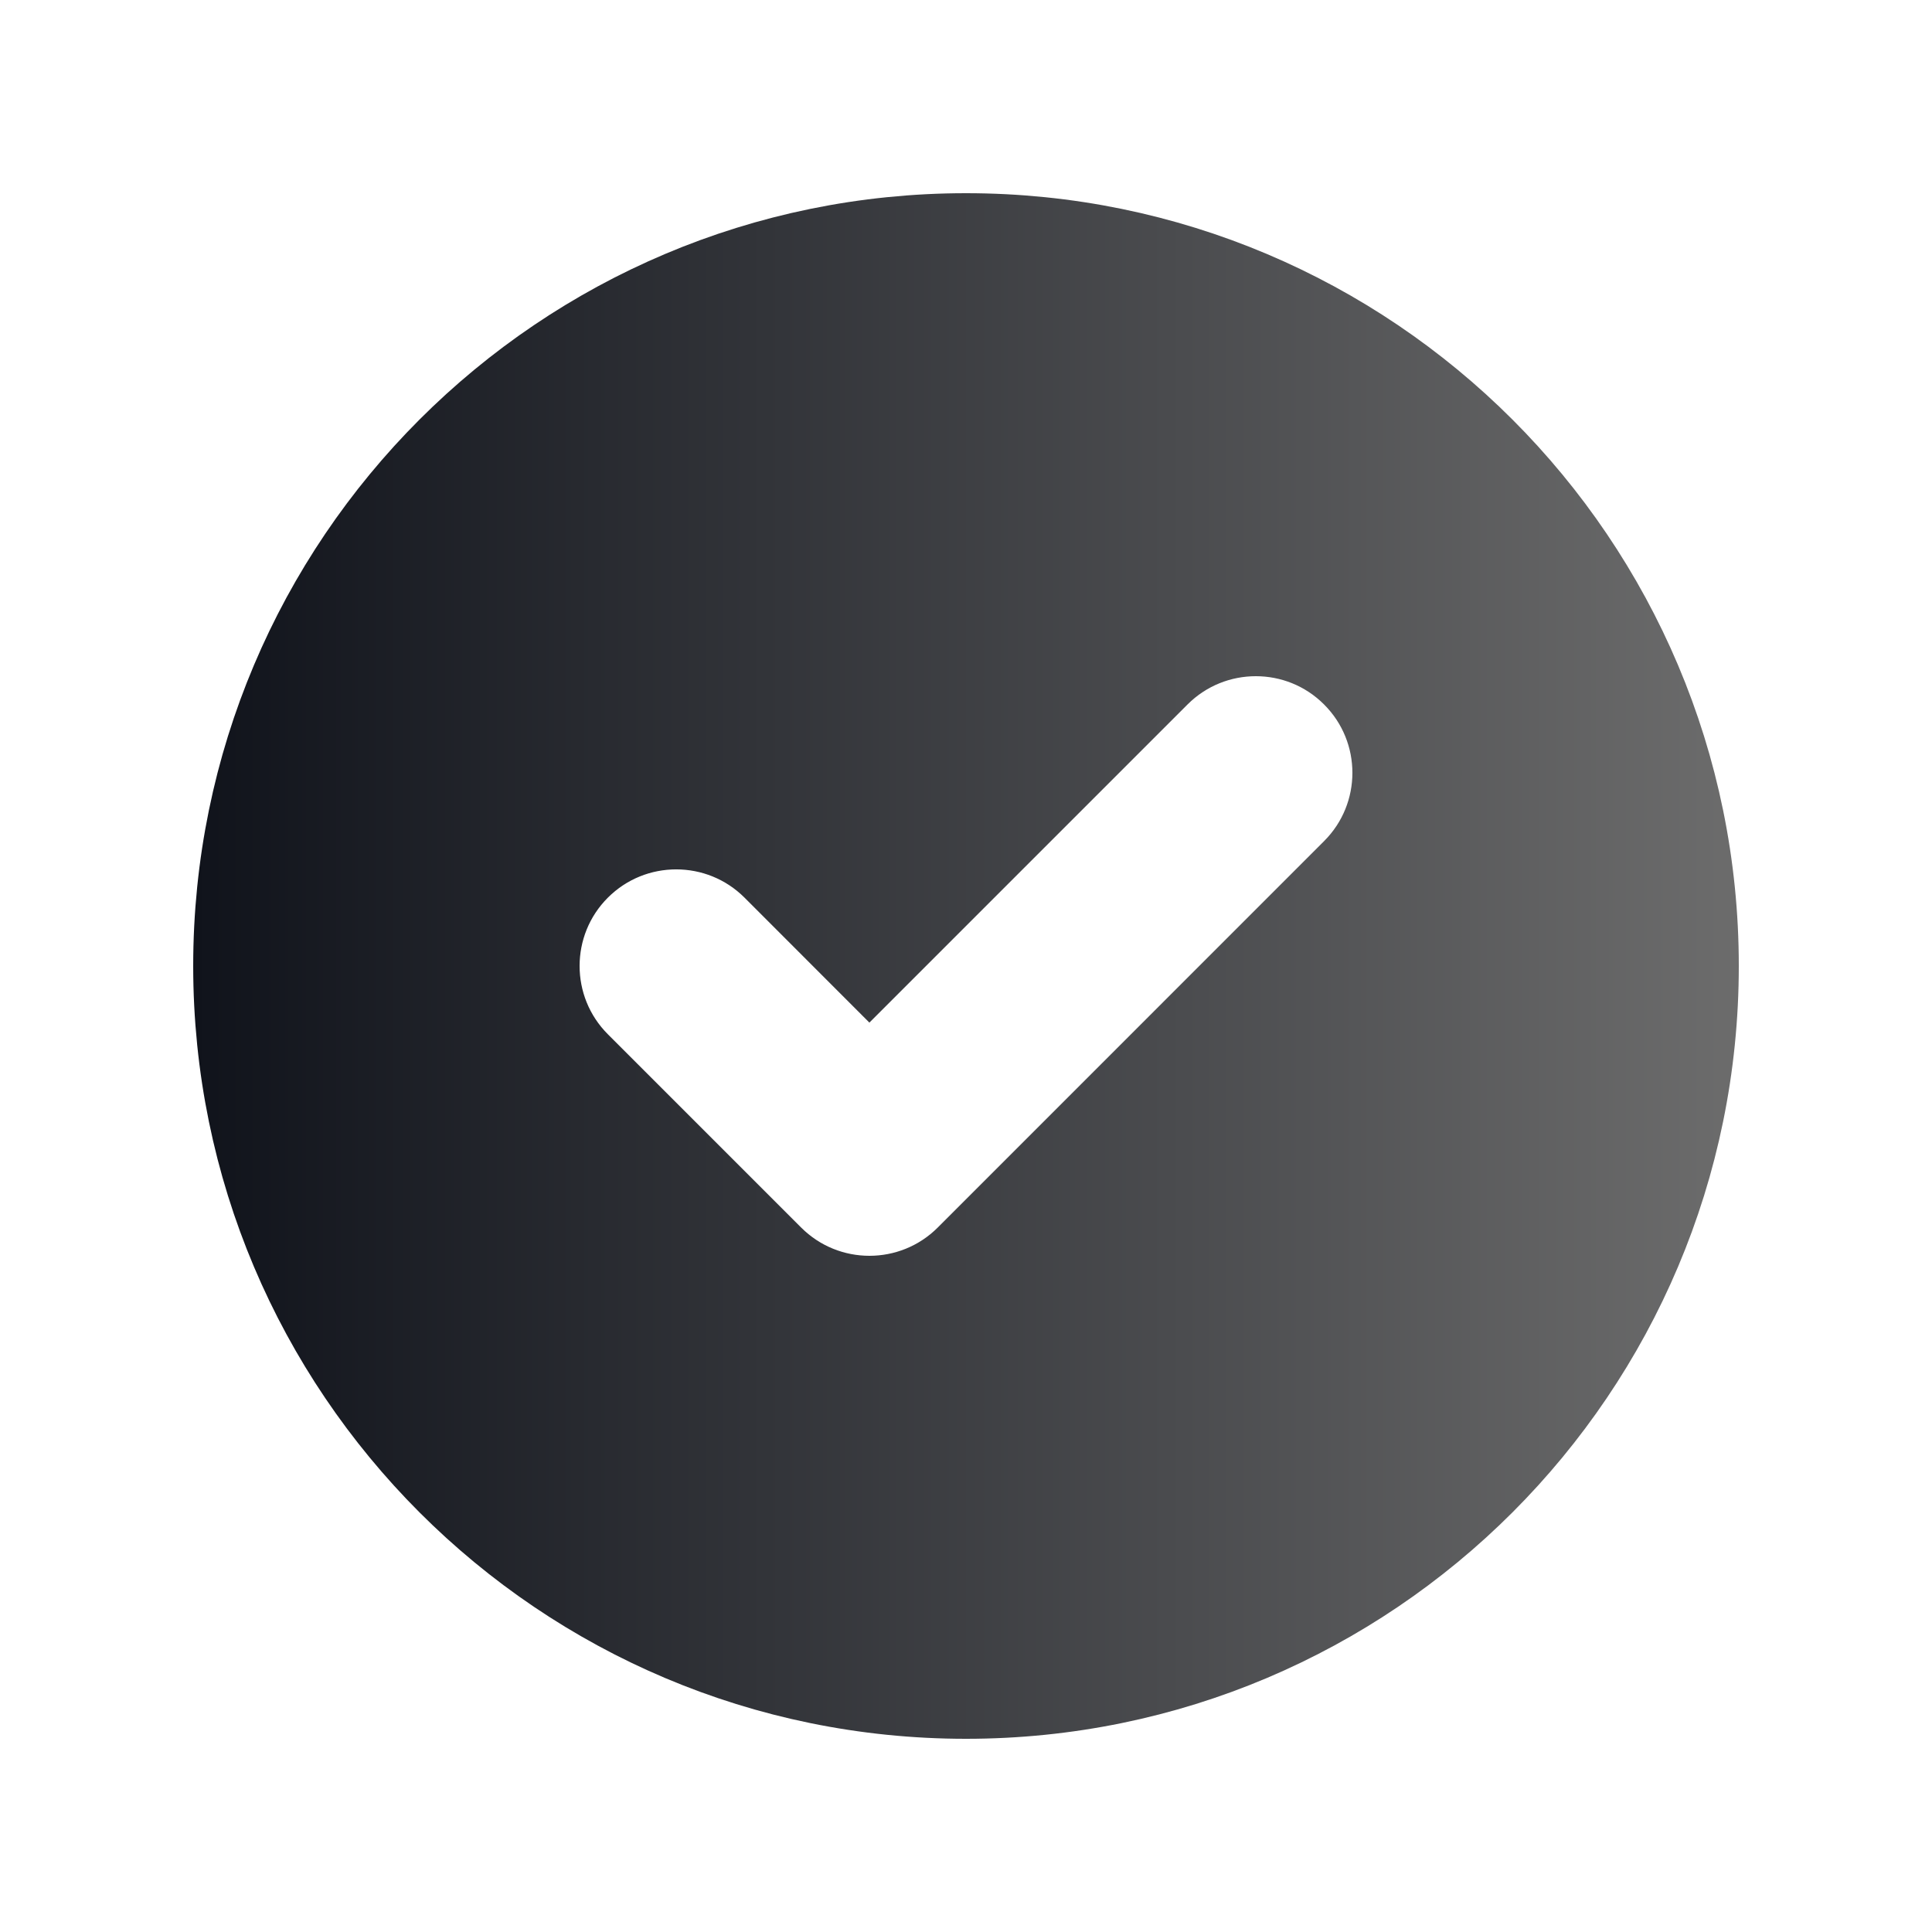 <svg viewBox="0 0 24 24" fill="none" xmlns="http://www.w3.org/2000/svg">
<path d="M12 2.9C17.025 2.9 21.1 6.974 21.1 11.999C21.1 17.025 17.025 21.1 12 21.1C6.974 21.1 2.9 17.025 2.9 11.999C2.9 6.974 6.974 2.9 12 2.9ZM16.802 8.398C16.139 7.734 15.062 7.734 14.398 8.398L10.8 11.996L9.602 10.797C8.938 10.134 7.862 10.134 7.198 10.797C6.534 11.461 6.534 12.538 7.198 13.202L9.598 15.602C10.262 16.266 11.339 16.266 12.003 15.602L16.802 10.802C17.466 10.138 17.466 9.062 16.802 8.398Z" fill="url(#paint0_linear_2358_16202)" stroke="url(#paint1_linear_2358_16202)"/>
<defs>
<linearGradient id="paint0_linear_2358_16202" x1="2.4" y1="12" x2="21.6" y2="12" gradientUnits="userSpaceOnUse">
<stop stop-color="#10131B"/>
<stop offset="1" stop-color="#6C6C6C"/>
</linearGradient>
<linearGradient id="paint1_linear_2358_16202" x1="2.4" y1="12" x2="21.6" y2="12" gradientUnits="userSpaceOnUse">
<stop stop-color="#10131B"/>
<stop offset="1" stop-color="#6C6C6C"/>
</linearGradient>
</defs>
</svg>
